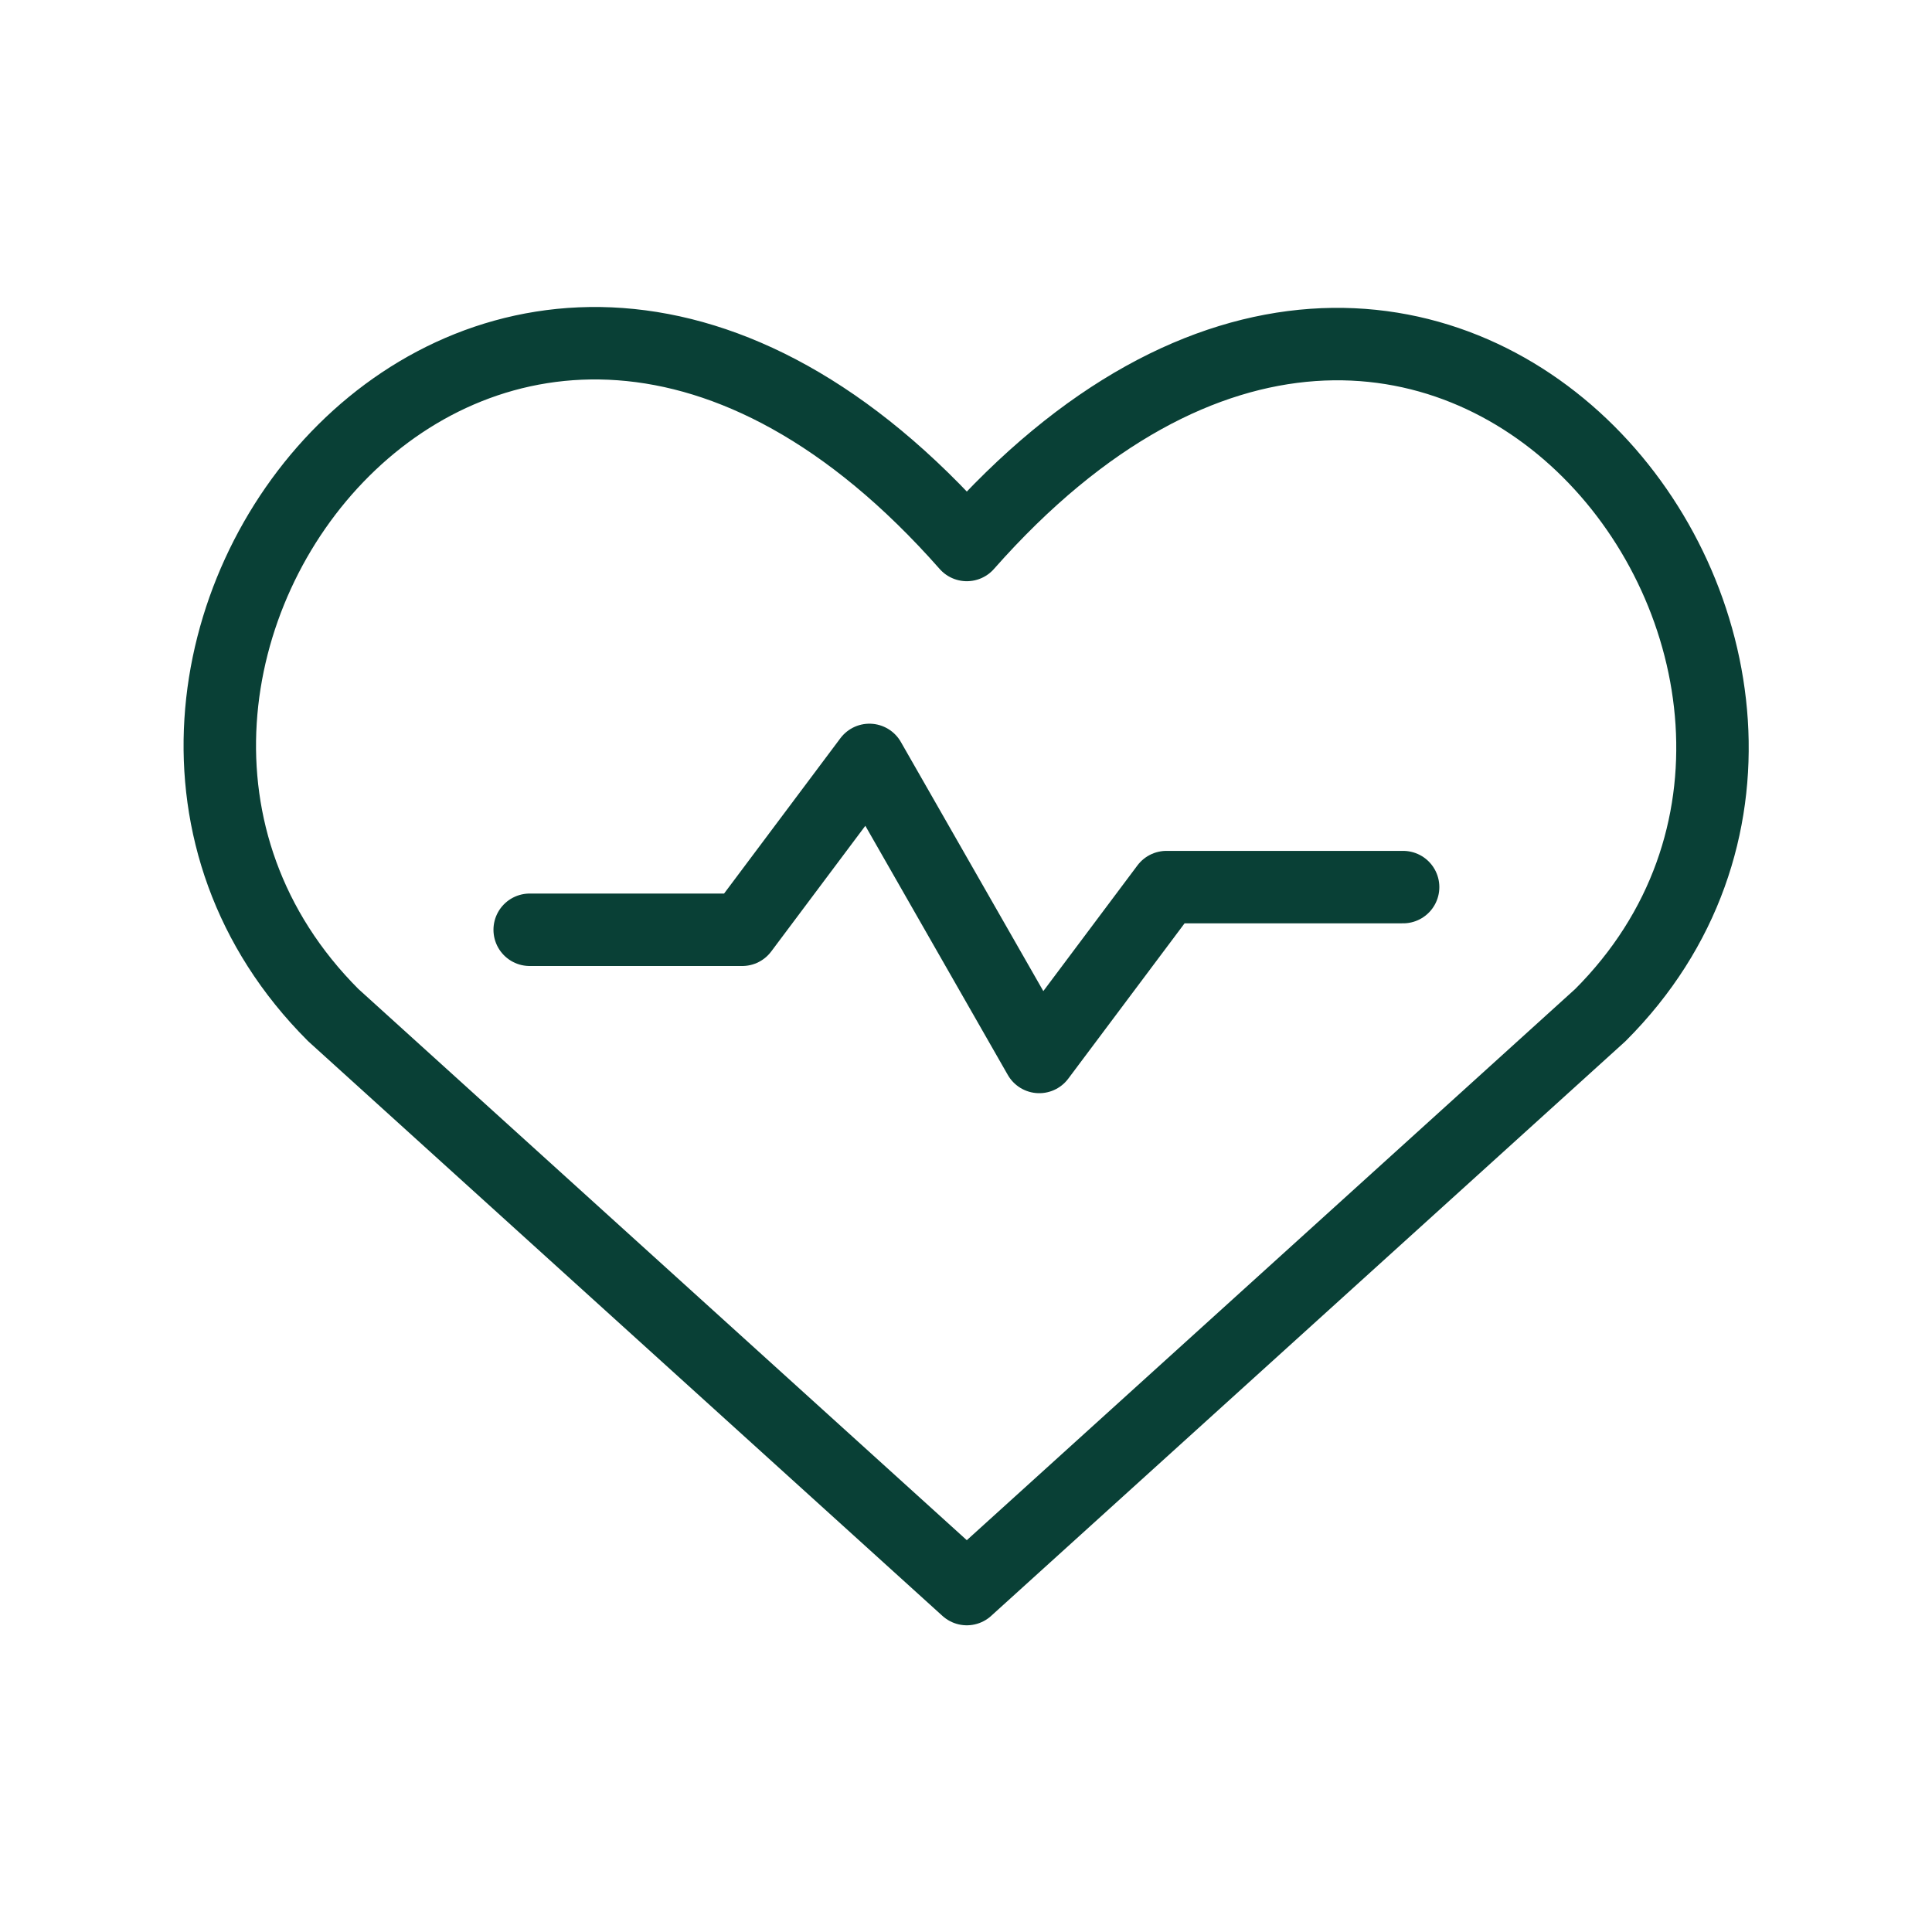 <svg viewBox="0 0 24 24" xmlns="http://www.w3.org/2000/svg" data-name="Warstwa 1" id="Warstwa_1">
  <defs>
    <style>
      .cls-1 {
        fill: none;
        stroke: #094036;
        stroke-linecap: round;
        stroke-linejoin: round;
        stroke-width: .9px;
      }
    </style>
  </defs>
  <path d="M12.01,19.74l-7.87-7.13C-.14,8.33,6.15.12,12.01,6.77c5.86-6.64,12.11,1.6,7.87,5.84l-7.87,7.13Z" class="cls-1"></path>
  <path d="M6.58,11.55h2.64l1.58-2.11,2.11,3.69,1.58-2.11h2.94" class="cls-1"></path>
</svg>